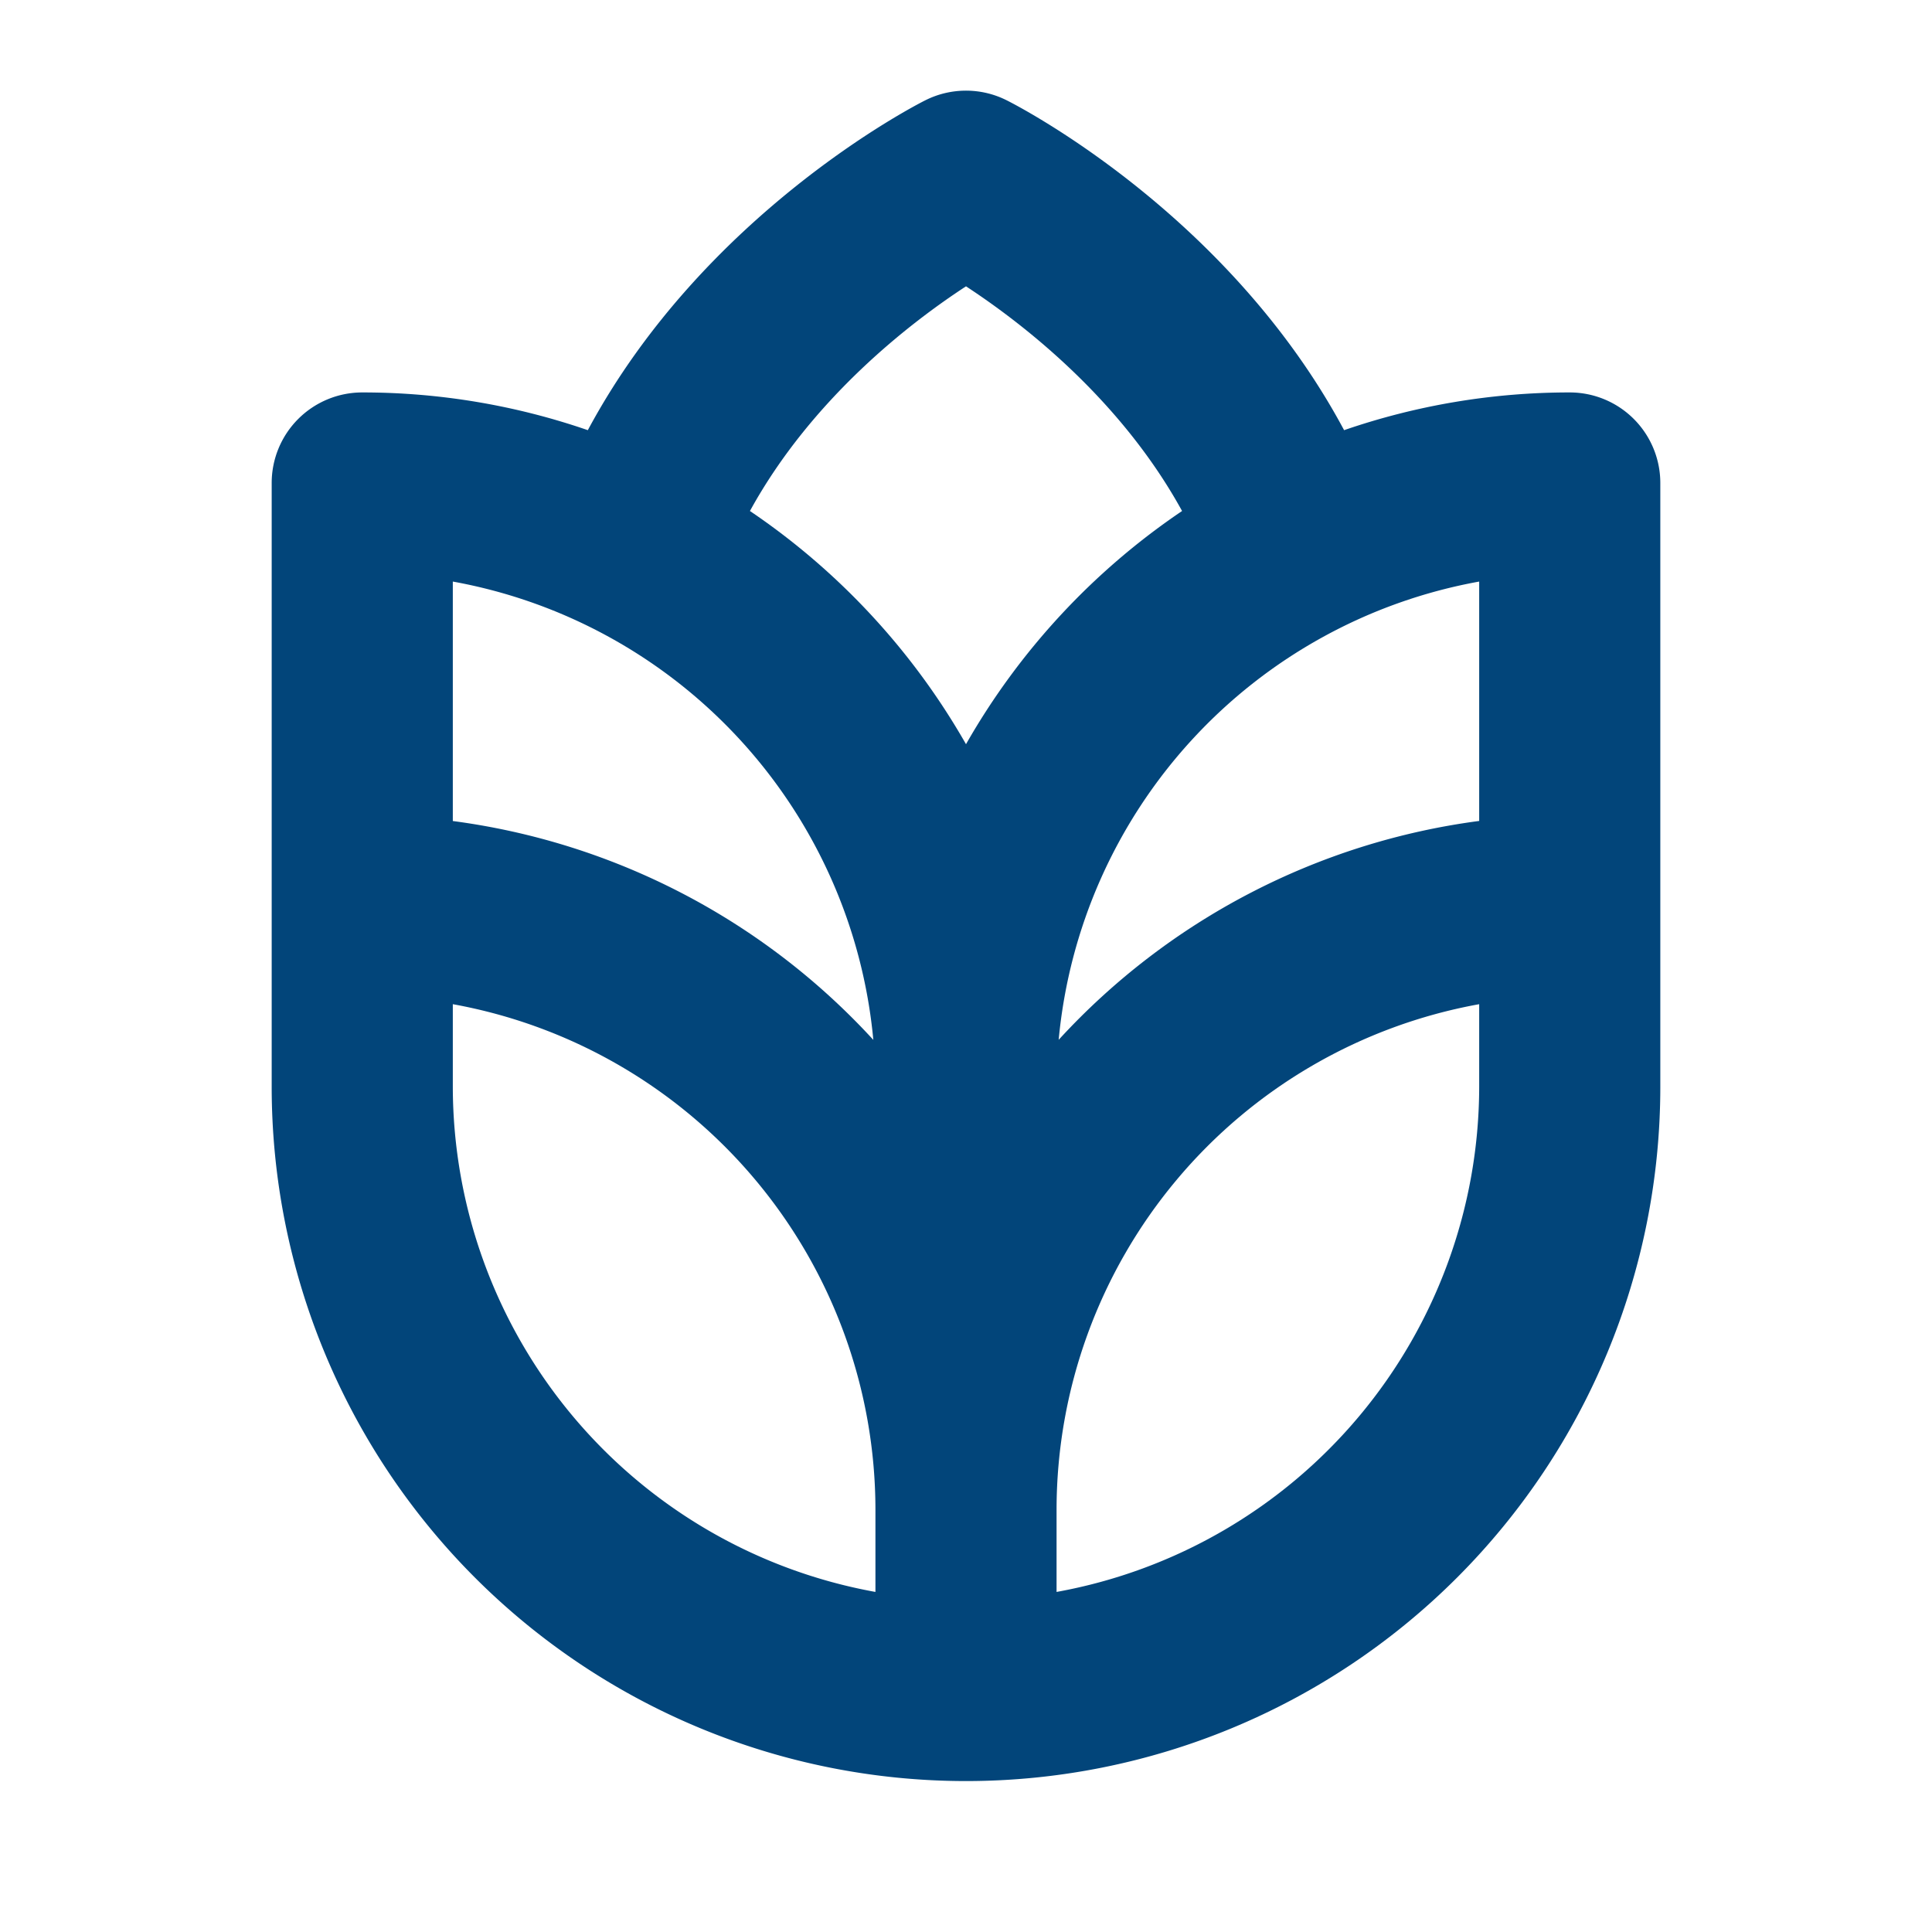 <?xml version="1.0" encoding="UTF-8"?>
<svg xmlns="http://www.w3.org/2000/svg" width="64" height="64" viewBox="0 0 256 256">
  <path fill="#02457a" d="M208 52a91.68 91.68 0 0 0-29.9 5c-15.39-28.76-43.4-43.06-44.73-43.72a12 12 0 0 0-10.74 0c-1.33.66-29.34 15-44.74 43.72A91.57 91.57 0 0 0 48 52a12 12 0 0 0-12 12v80a92 92 0 0 0 184 0V64a12 12 0 0 0-12-12M60 77.06a68.15 68.15 0 0 1 55.72 60.73a91.89 91.89 0 0 0-55.72-29Zm56 133.88A68.12 68.12 0 0 1 60 144v-10.94A68.12 68.12 0 0 1 116 200ZM99.37 67.71c8.2-14.94 21.32-25 28.63-29.77c7.32 4.79 20.43 14.83 28.63 29.77A92.69 92.69 0 0 0 128 98.61a92.8 92.8 0 0 0-28.63-30.9M196 144a68.12 68.12 0 0 1-56 66.94V200a68.12 68.12 0 0 1 56-66.94Zm0-35.22a91.89 91.89 0 0 0-55.72 29A68.15 68.15 0 0 1 196 77.06Z"></path>
</svg>
